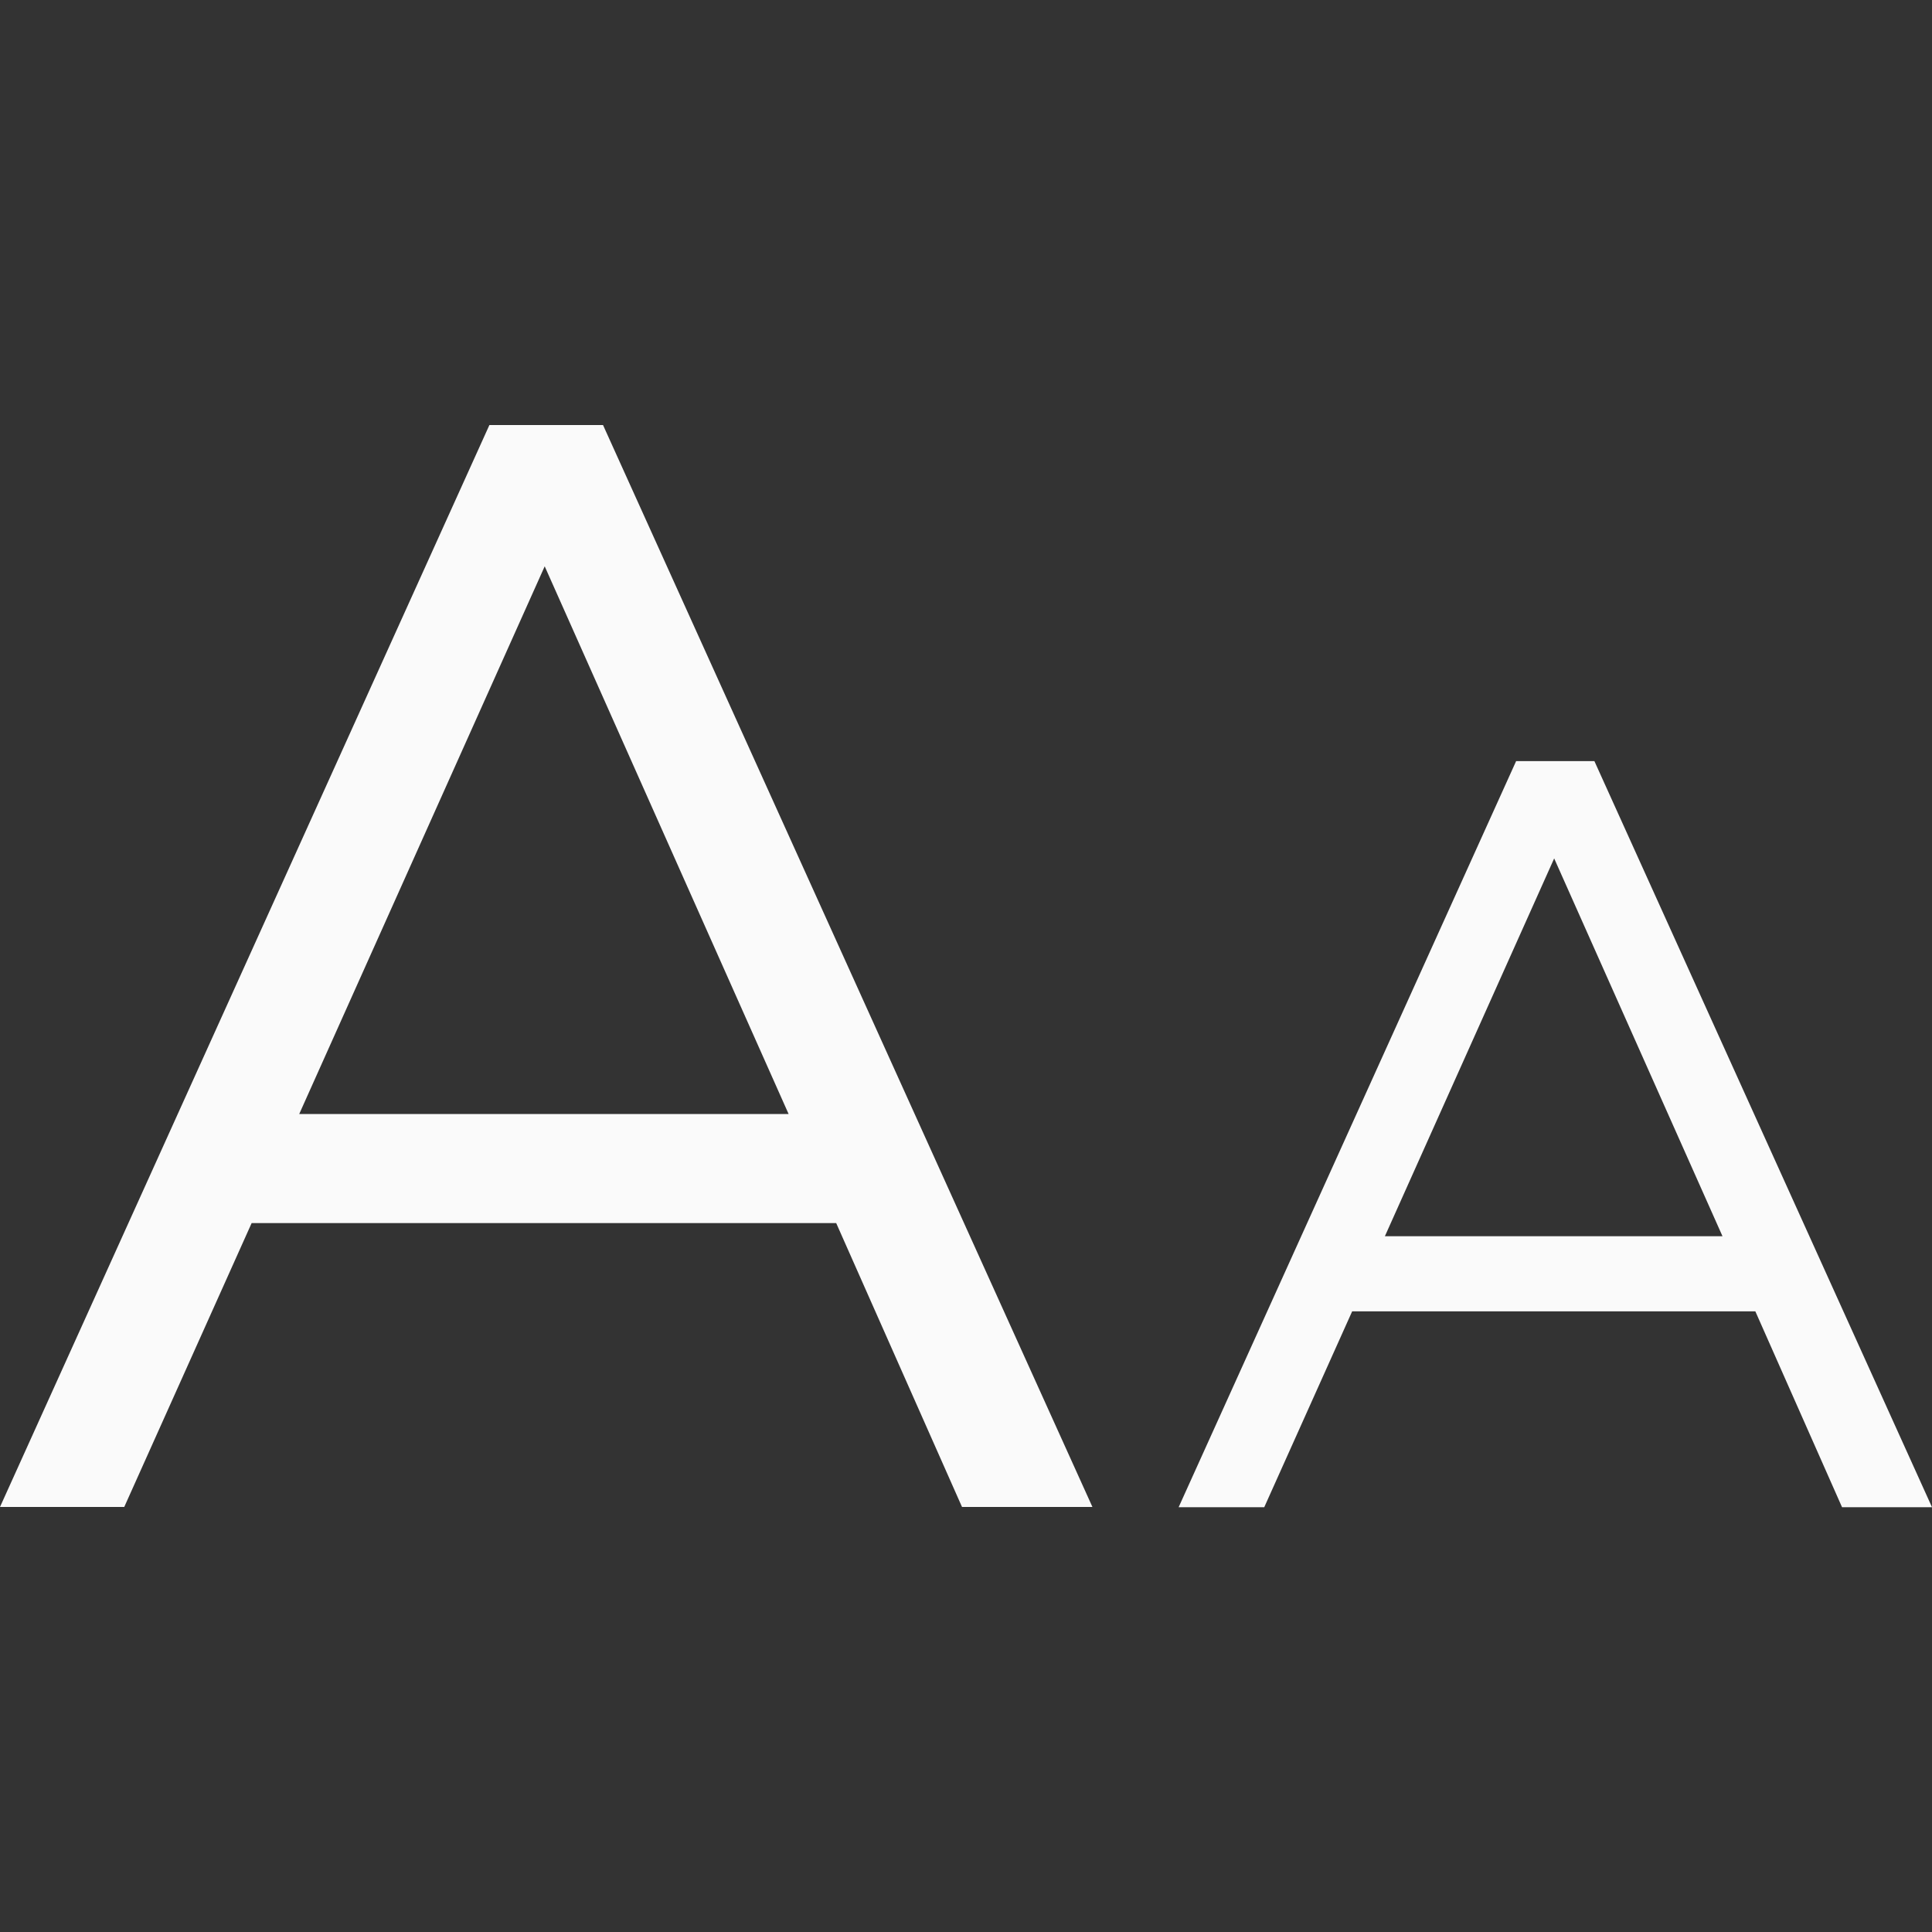 <svg width="16" height="16" viewBox="0 0 16 16" fill="none" xmlns="http://www.w3.org/2000/svg">
<rect x="0" y="0" width="16" height="16" fill="#333333" stroke="none"/>
<g id="Esenciales/Tama&#195;&#177;o letra">
<path id="A" d="M9.761 12.482L12.556 6.303H13.204L16 12.482H15.255L14.537 10.86H11.198L10.47 12.482H9.761ZM11.469 10.238H14.265L12.871 7.109L11.469 10.238Z" fill="#FAFAFA"/>
<path id="A_2" d="M0 12.48L4.053 3.52H4.994L9.047 12.48H7.967L6.925 10.129H2.084L1.029 12.48H0ZM2.478 9.226H6.531L4.511 4.69L2.478 9.226Z" fill="#FAFAFA"/>
</g>
</svg>
